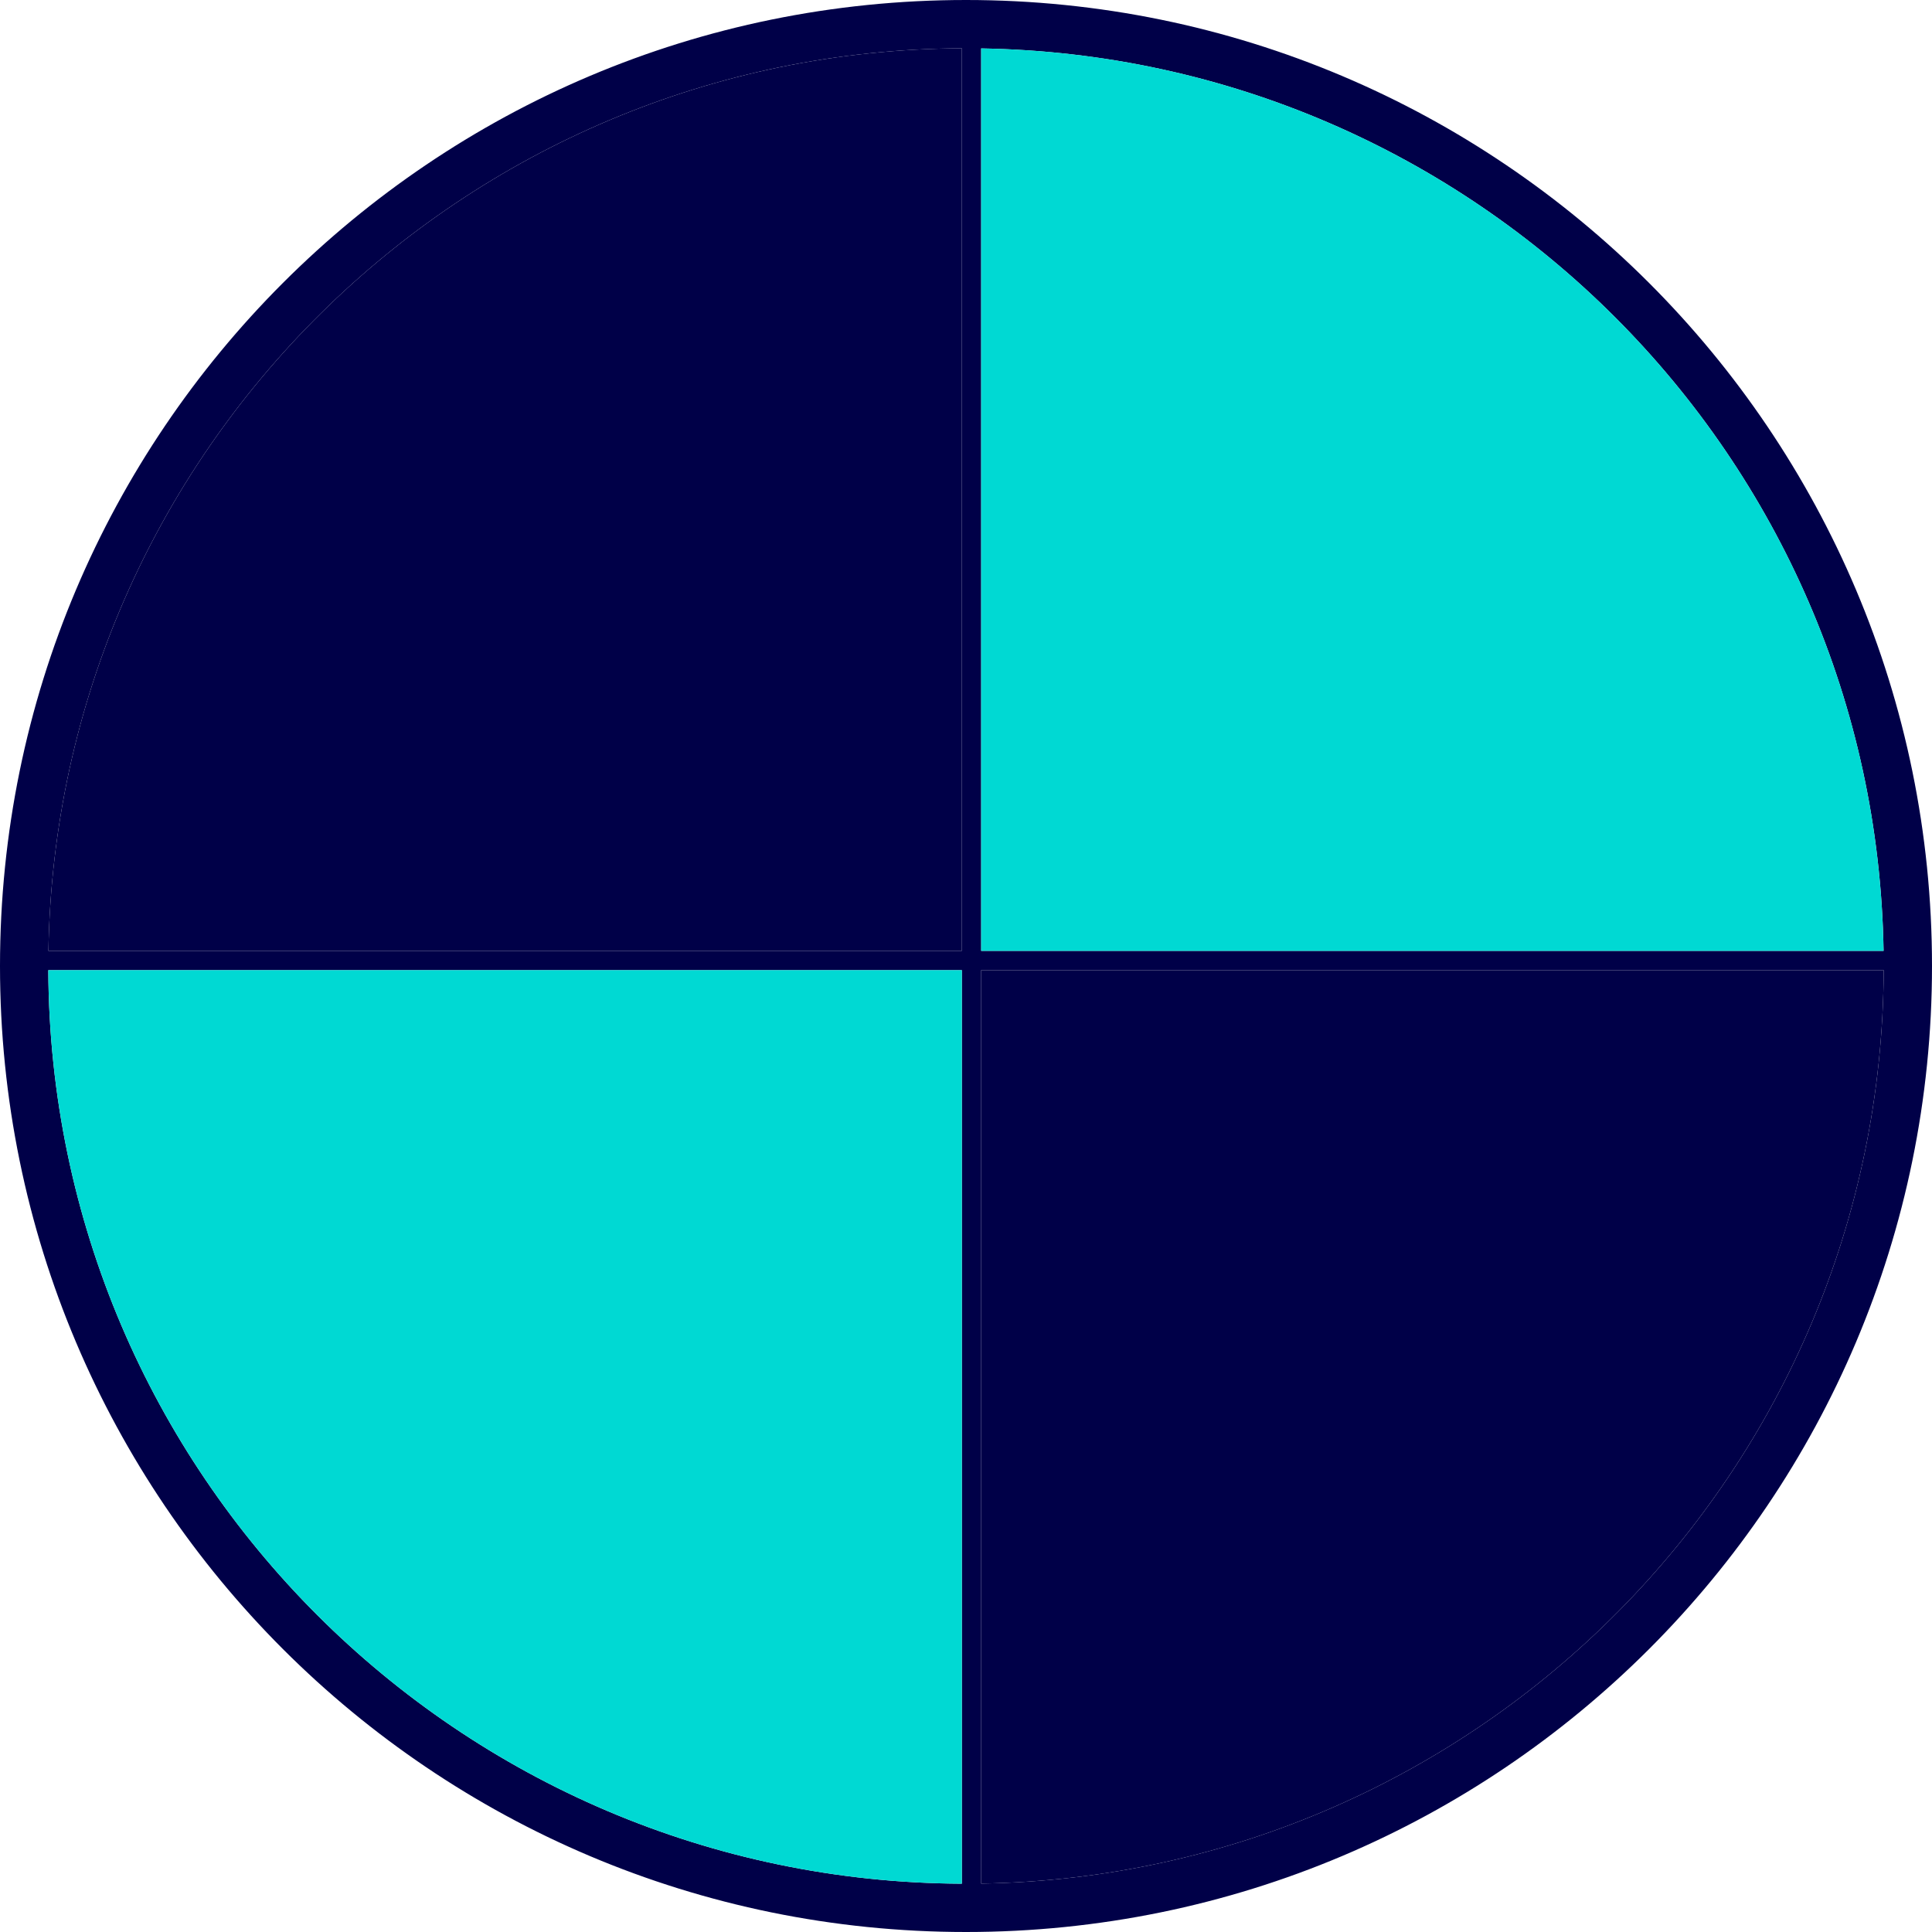 <svg width="75" height="75" viewBox="0 0 75 75" fill="none" xmlns="http://www.w3.org/2000/svg">
<path fill-rule="evenodd" clip-rule="evenodd" d="M37.5 75C58.211 75 75 58.211 75 37.5C75 16.789 58.211 0 37.5 0C16.789 0 0 16.789 0 37.5C0 58.211 16.789 75 37.5 75ZM38.089 73.12C57.439 72.806 73.039 57.065 73.125 37.661H38.089V73.12ZM37.339 73.125C17.792 73.038 1.962 57.208 1.875 37.661H37.339V73.125ZM38.089 36.911H73.12C72.809 17.703 57.297 2.191 38.089 1.88V36.911ZM37.339 1.875V36.911H1.88C2.194 17.561 17.935 1.961 37.339 1.875Z" fill="#000048"/>
<path d="M37.339 36.911V1.875C17.935 1.961 2.194 17.561 1.88 36.911H37.339Z" fill="#000048"/>
<path d="M73.125 37.661C73.039 57.065 57.439 72.806 38.089 73.12V37.661H73.125Z" fill="#000048"/>
<path d="M73.12 36.911H38.089V1.88C57.297 2.191 72.809 17.703 73.12 36.911Z" fill="#00D9D3"/>
<path d="M37.339 73.125C17.792 73.038 1.962 57.208 1.875 37.661H37.339V73.125Z" fill="#00D9D3"/>
</svg>
